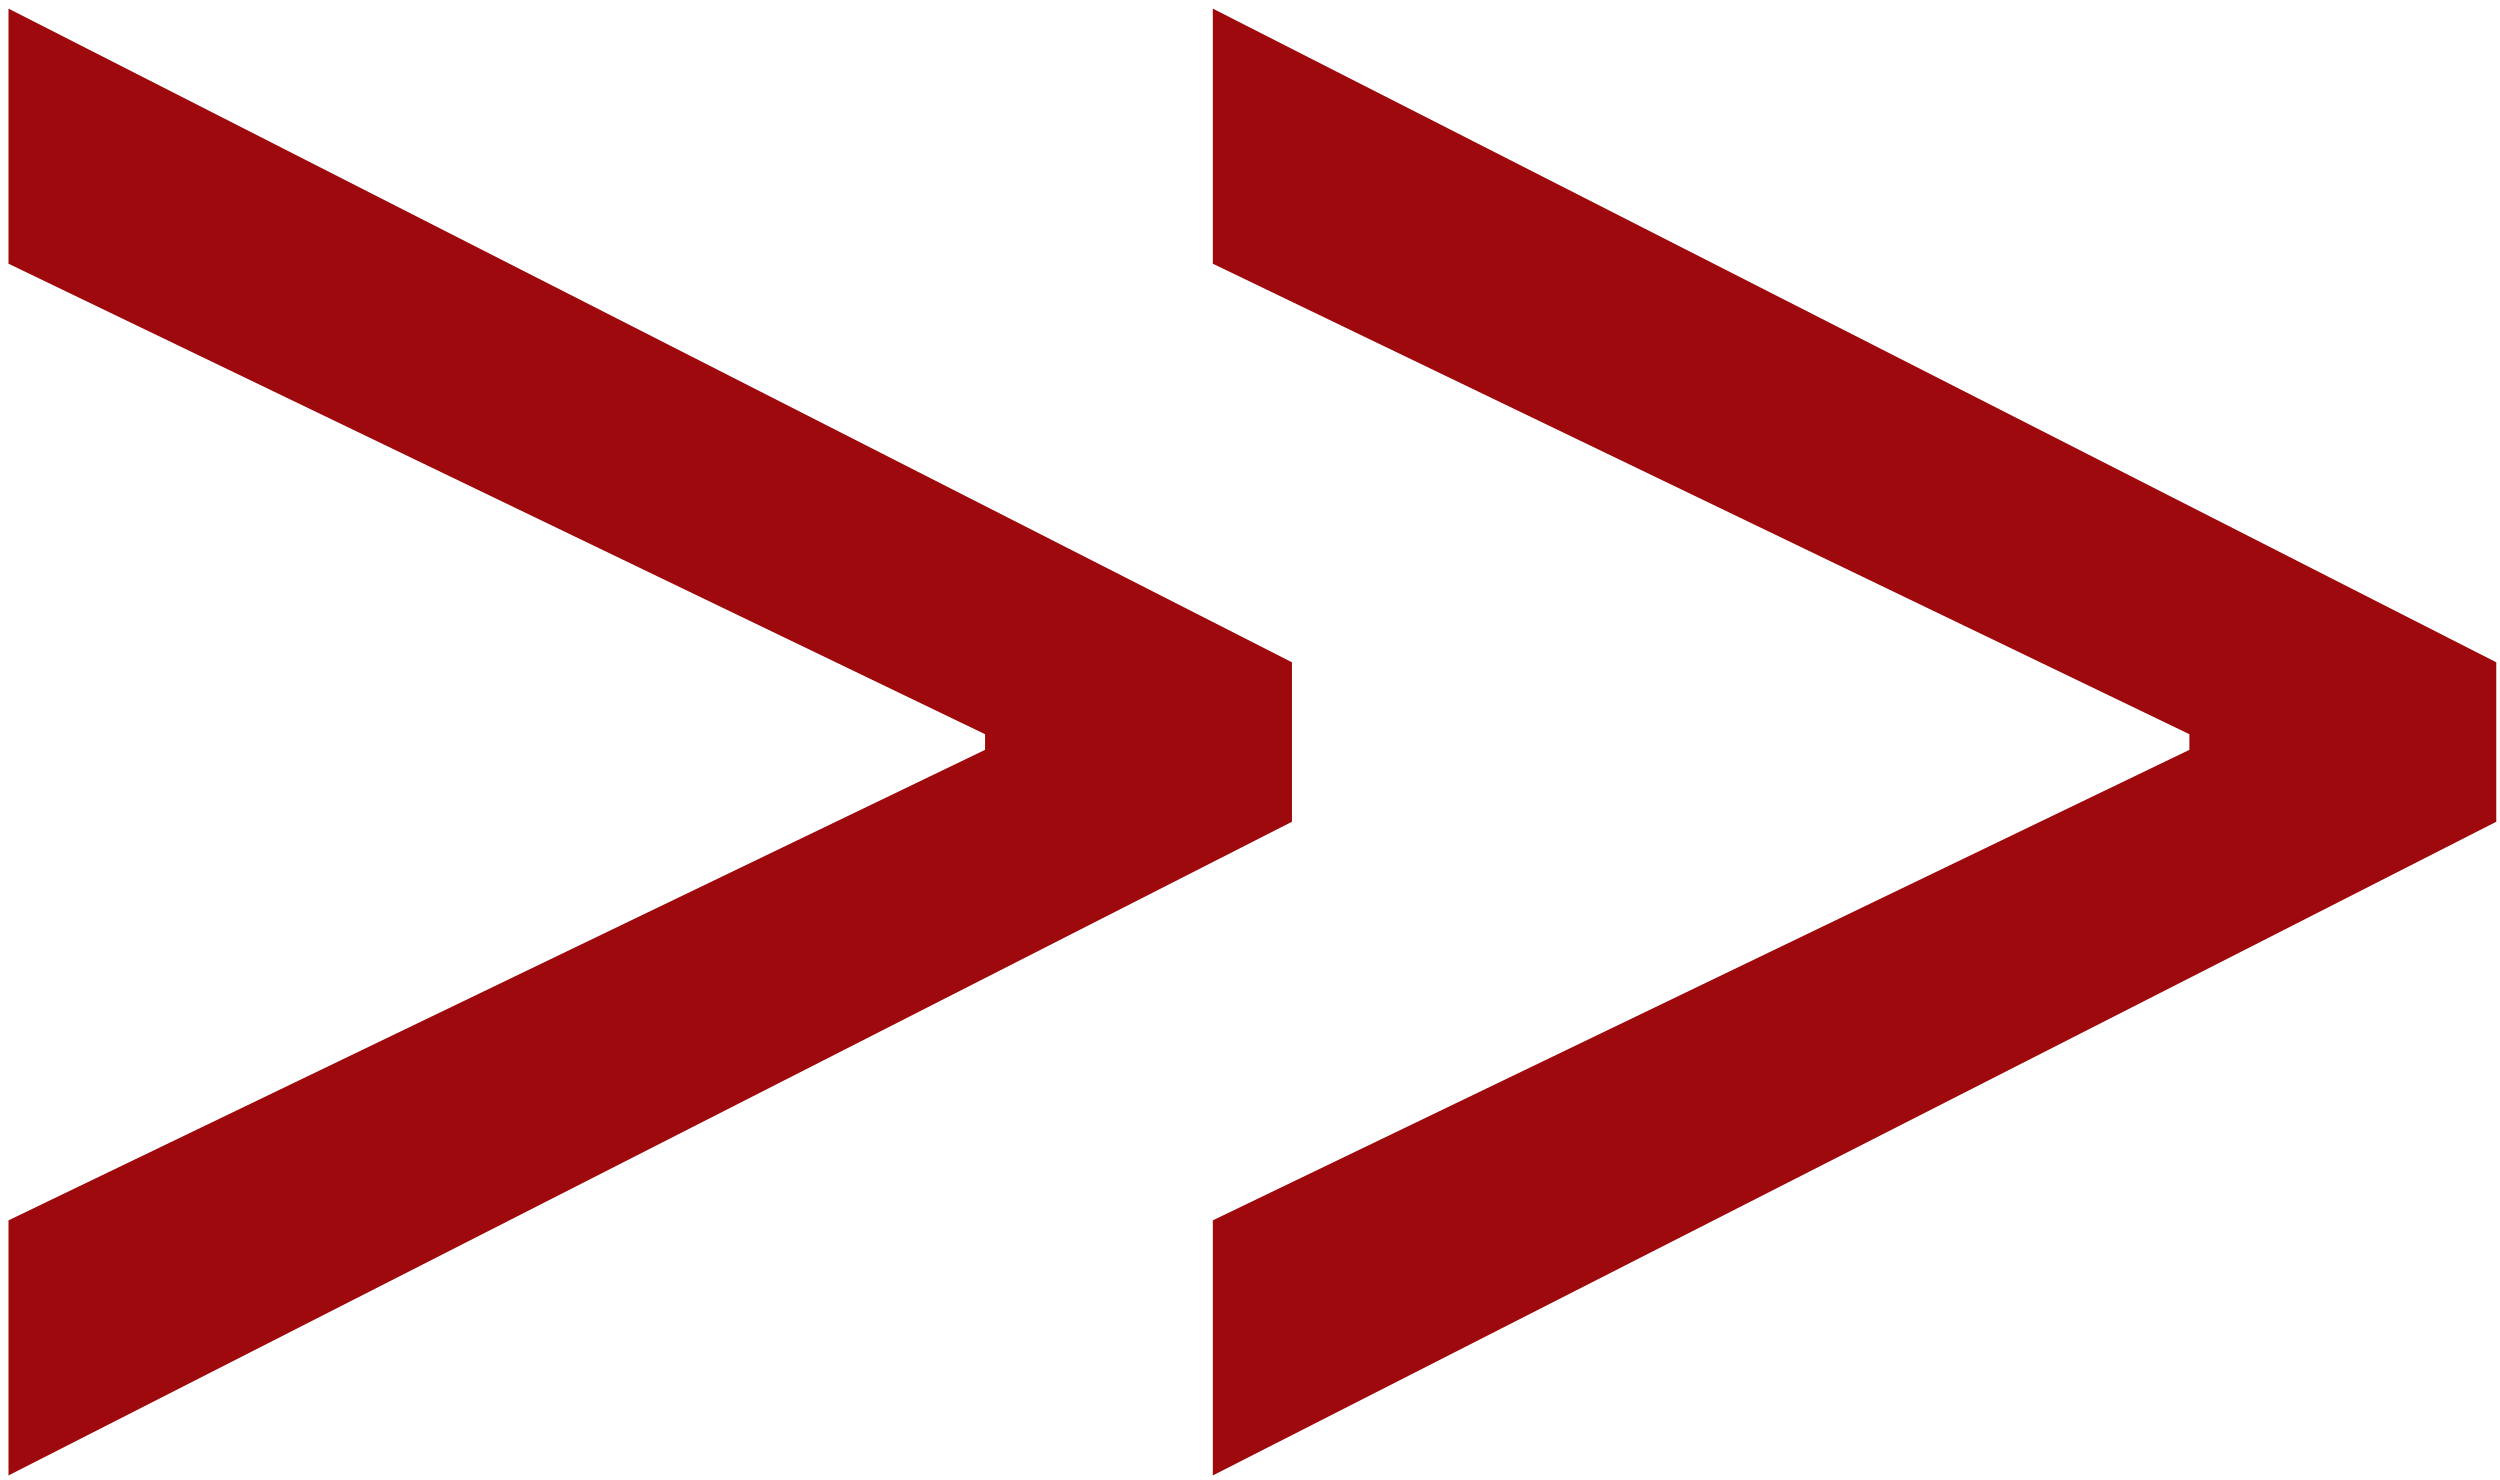 <?xml version="1.0" encoding="UTF-8"?> <svg xmlns="http://www.w3.org/2000/svg" width="255" height="151" viewBox="0 0 255 151" fill="none"><path d="M131.78 83.818L0.866 150.495V124.475L101.288 76.093L100.475 77.72V73.654L101.288 75.28L0.866 26.899V0.879L131.78 67.556V83.818ZM254.621 83.818L123.707 150.495V124.475L224.129 76.093L223.316 77.72V73.654L224.129 75.28L123.707 26.899V0.879L254.621 67.556V83.818Z" fill="#9D090C"></path></svg> 
